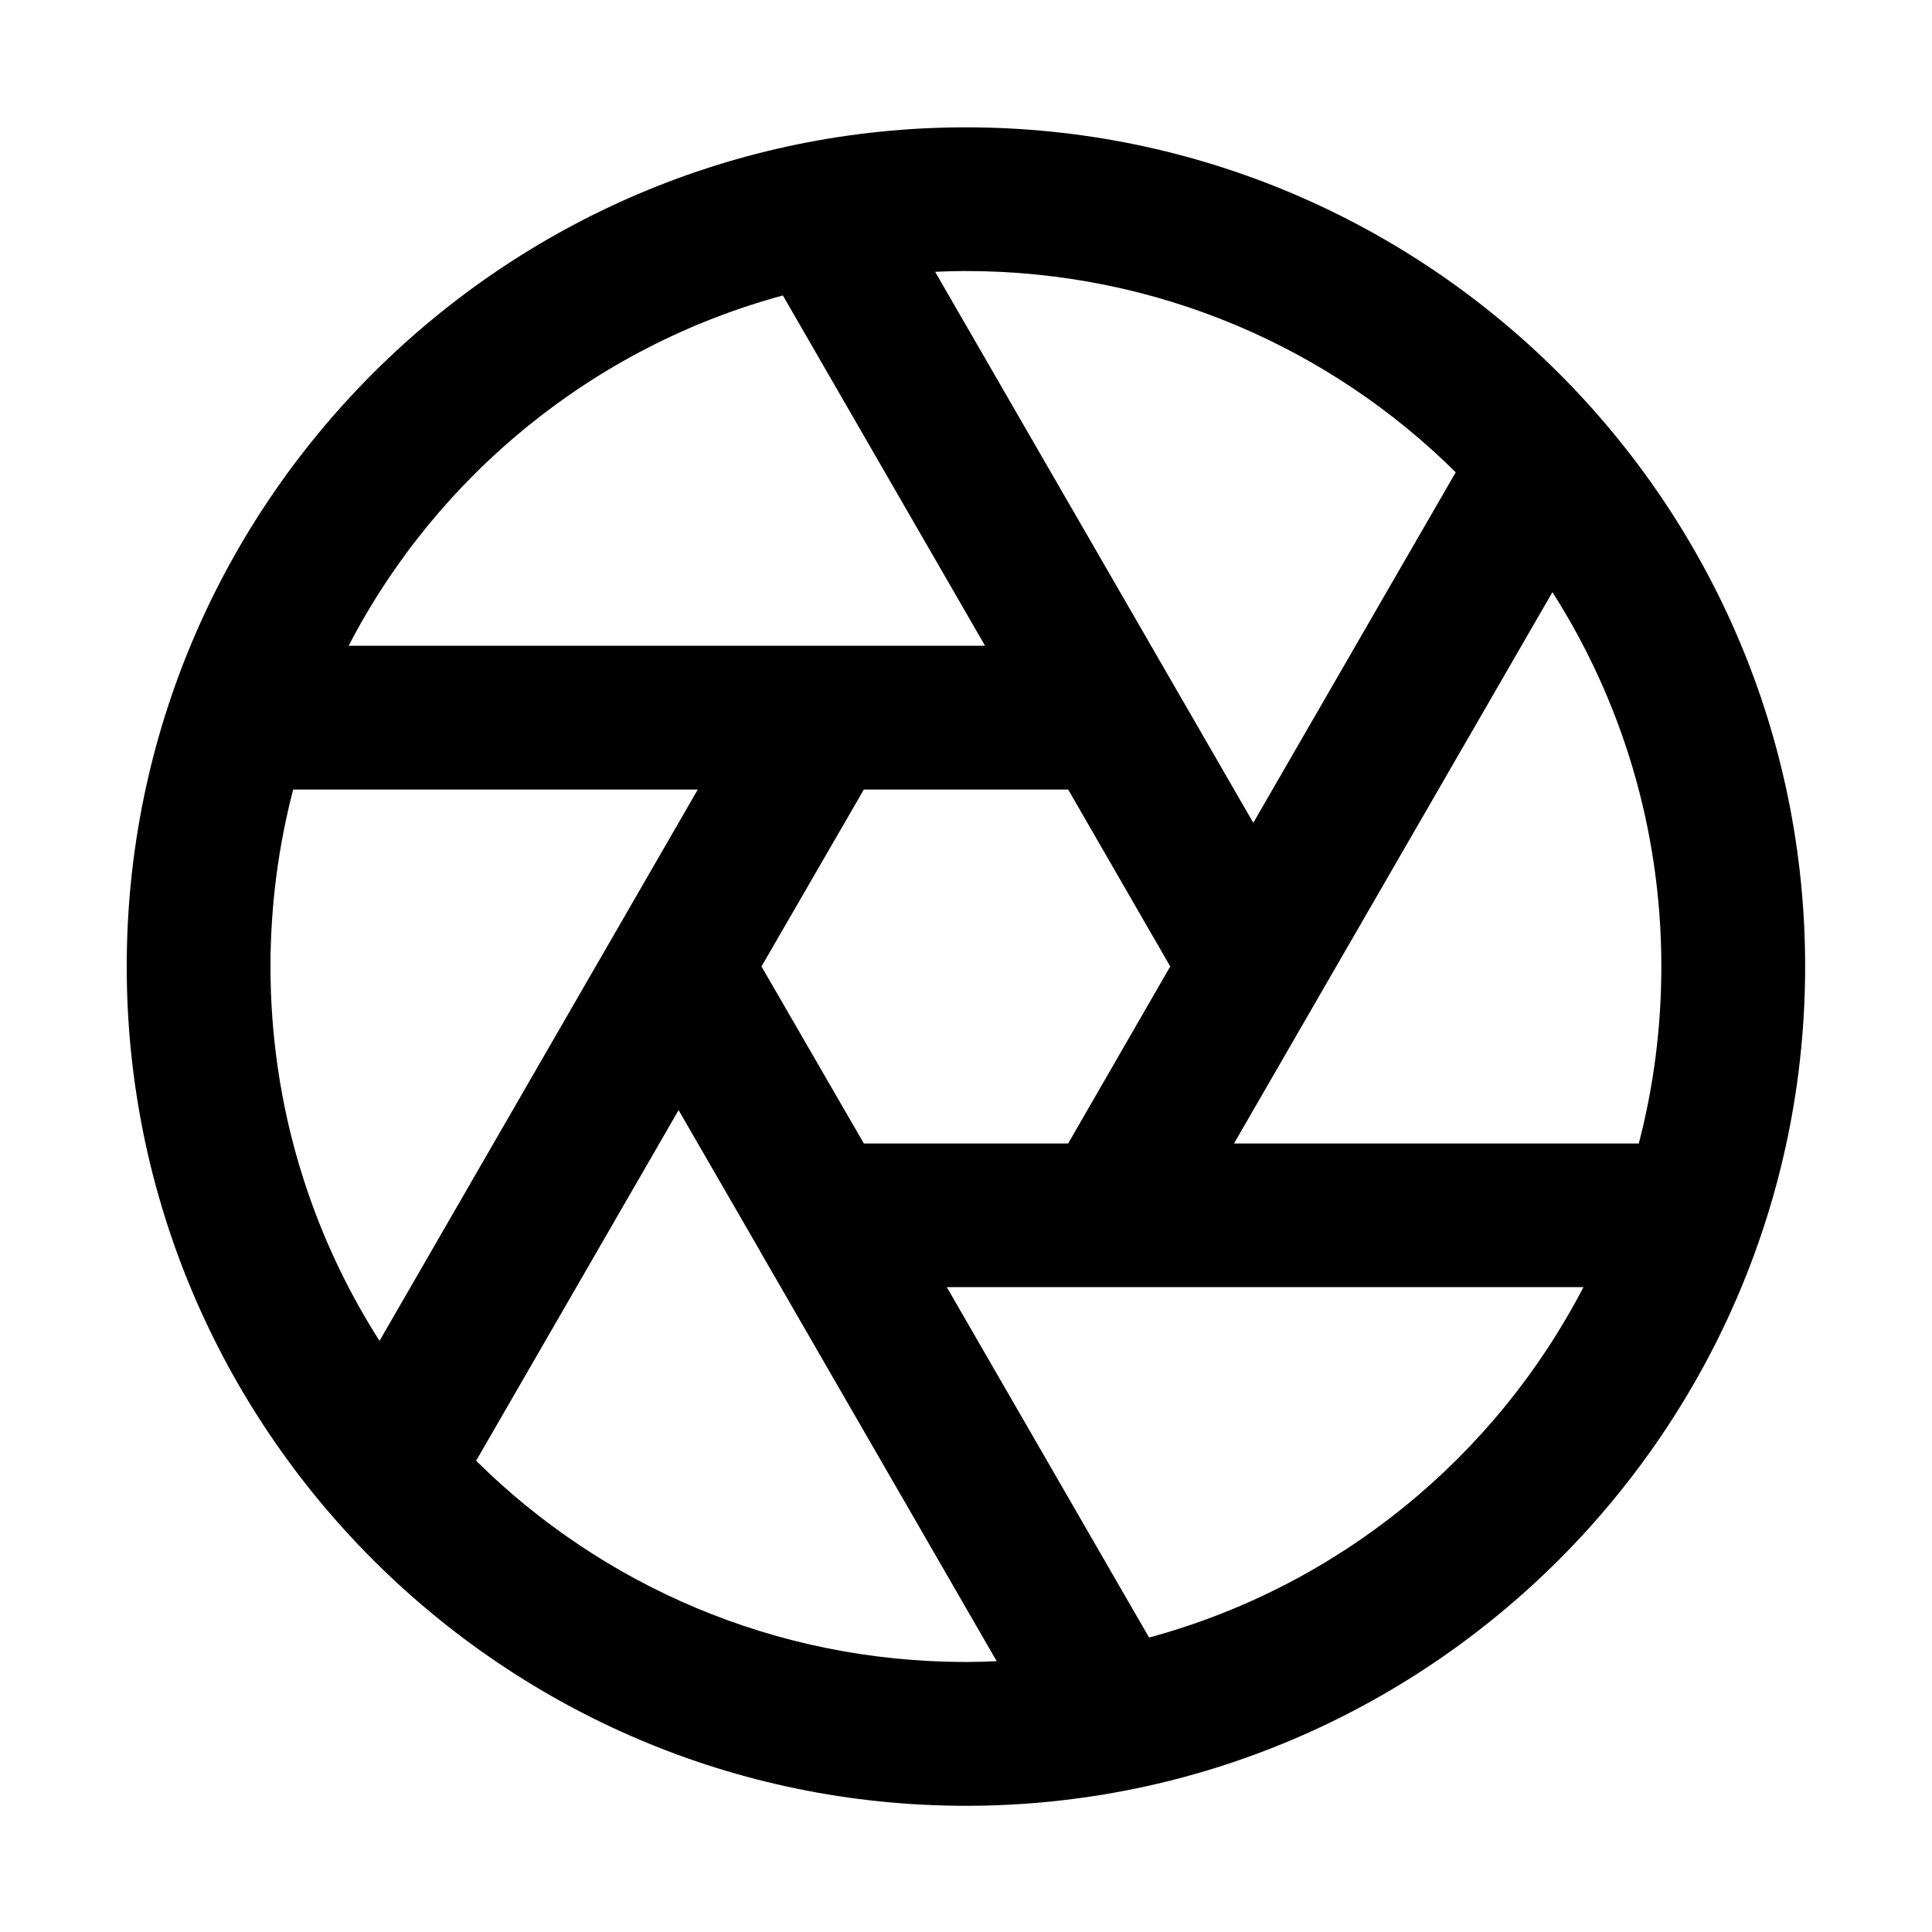 <?xml version="1.0" encoding="UTF-8"?>
<!-- Uploaded to: ICON Repo, www.iconrepo.com, Generator: ICON Repo Mixer Tools -->
<svg fill="#000000" width="800px" height="800px" version="1.1" viewBox="144 144 512 512" xmlns="http://www.w3.org/2000/svg">
 <path d="m394.91 485.1h168.72c-23.445 45.164-64.965 79.277-115.11 92.867zm-71.078-46.902 21.625 37.406h-0.023l62.703 108.63c-2.699 0.117-5.414 0.207-8.156 0.207-50.699 0-96.531-20.359-129.8-53.332zm49.098-84.965h54.145l27.051 46.883-27.051 46.914h-54.145l-27.129-46.914zm-151.24 0h107.23l-84.344 146.11c-18.277-28.633-28.895-62.629-28.895-99.223 0.008-16.203 2.113-31.926 6.012-46.883zm333.72-52.301c18.25 28.598 28.863 62.629 28.863 99.188 0 16.234-2.07 31.957-5.981 46.914l-107.27 0.004zm-203.94-78.633 53.582 92.836h-168.66c23.41-45.137 64.965-79.246 115.08-92.836zm48.512-6.473c50.711 0 96.531 20.359 129.8 53.332l-53.645 92.891-84.32-146.02c2.711-0.121 5.438-0.207 8.168-0.207zm0-38.082c-122.59 0-222.4 99.777-222.4 222.38 0 122.63 99.805 222.43 222.4 222.43 122.6 0 222.4-99.801 222.4-222.43 0.004-122.6-99.801-222.38-222.4-222.38z"/>
</svg>